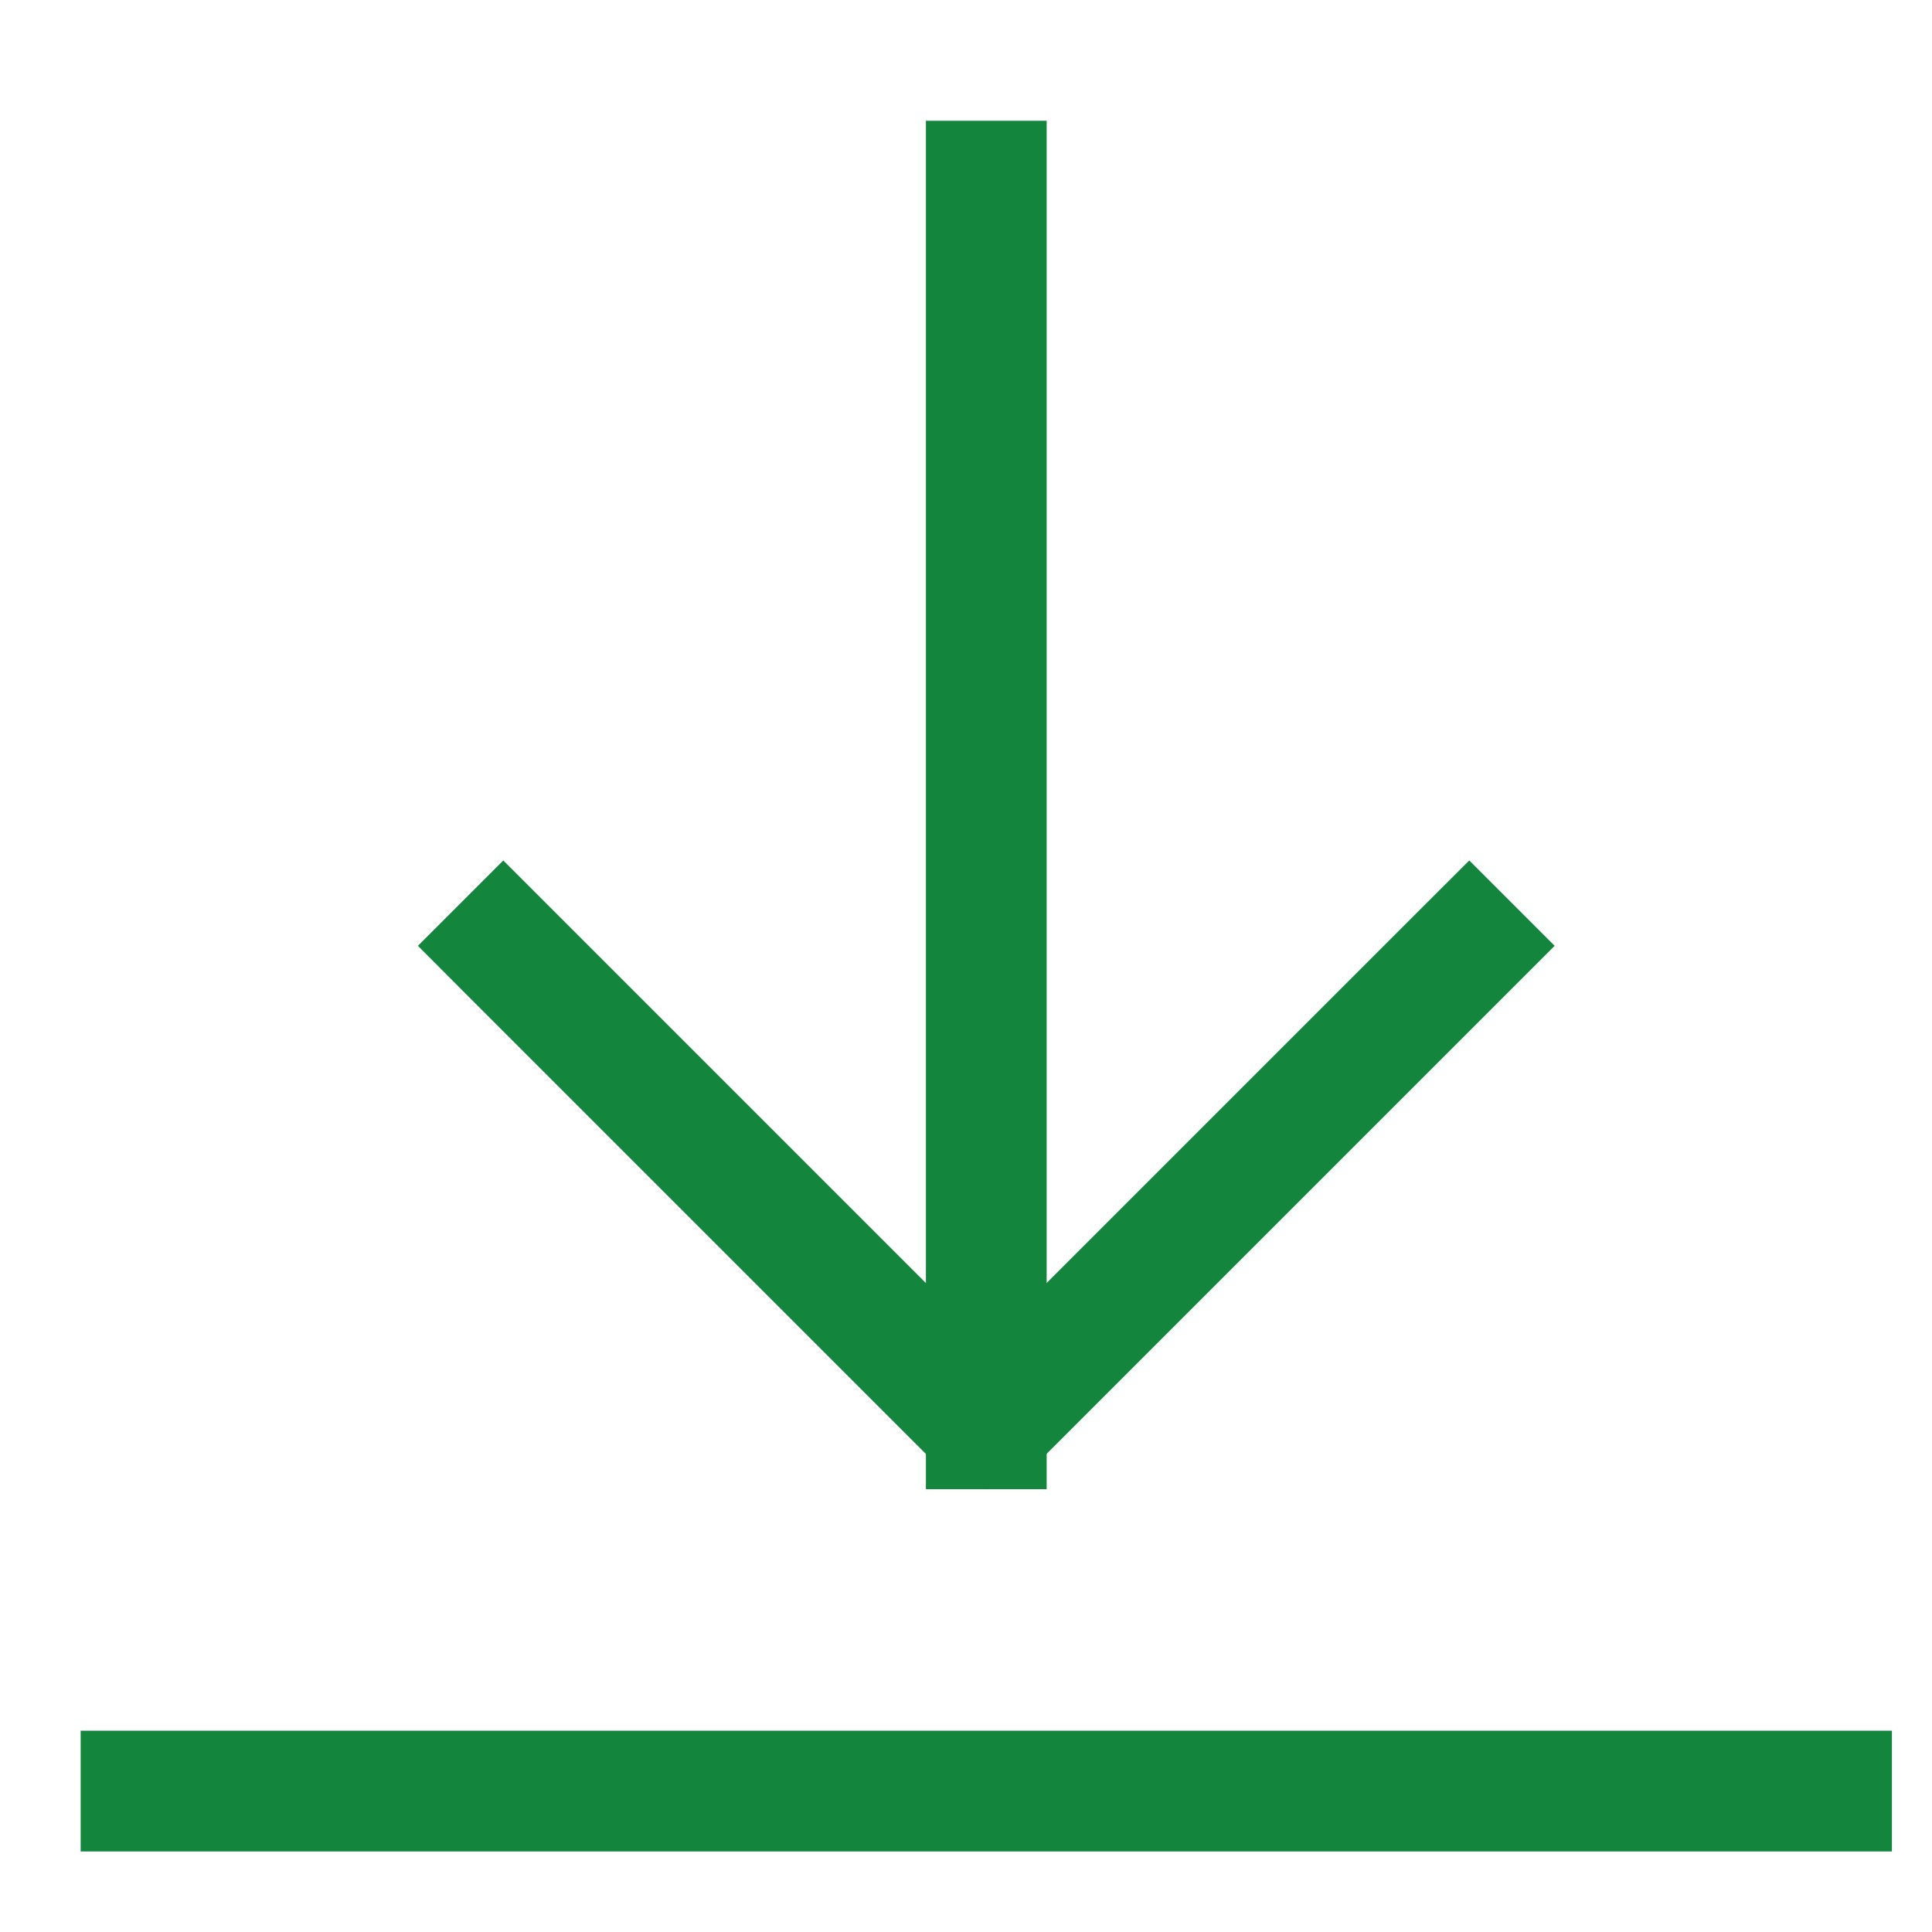 <svg width="16" height="16" viewBox="0 0 16 16" fill="none" xmlns="http://www.w3.org/2000/svg">
<path d="M8.668 1.5V1H7.668V1.5H8.668ZM7.668 11.833V12.333H8.668V11.833H7.668ZM7.668 1.5V11.833H8.668V1.5H7.668Z" fill="#14853D"/>
<path d="M4.521 7.479L4.168 7.126L3.461 7.833L3.814 8.187L4.521 7.479ZM8.168 11.833L7.814 12.187C8.009 12.382 8.326 12.382 8.521 12.187L8.168 11.833ZM12.521 8.187L12.875 7.833L12.168 7.126L11.814 7.479L12.521 8.187ZM3.814 8.187L7.814 12.187L8.521 11.479L4.521 7.479L3.814 8.187ZM8.521 12.187L12.521 8.187L11.814 7.479L7.814 11.479L8.521 12.187Z" fill="#14853D"/>
<path d="M1.168 14.333H0.668V15.333H1.168V14.333ZM15.168 15.333H15.668V14.333H15.168V15.333ZM1.168 15.333H15.168V14.333H1.168V15.333Z" fill="#14853D"/>
</svg>
